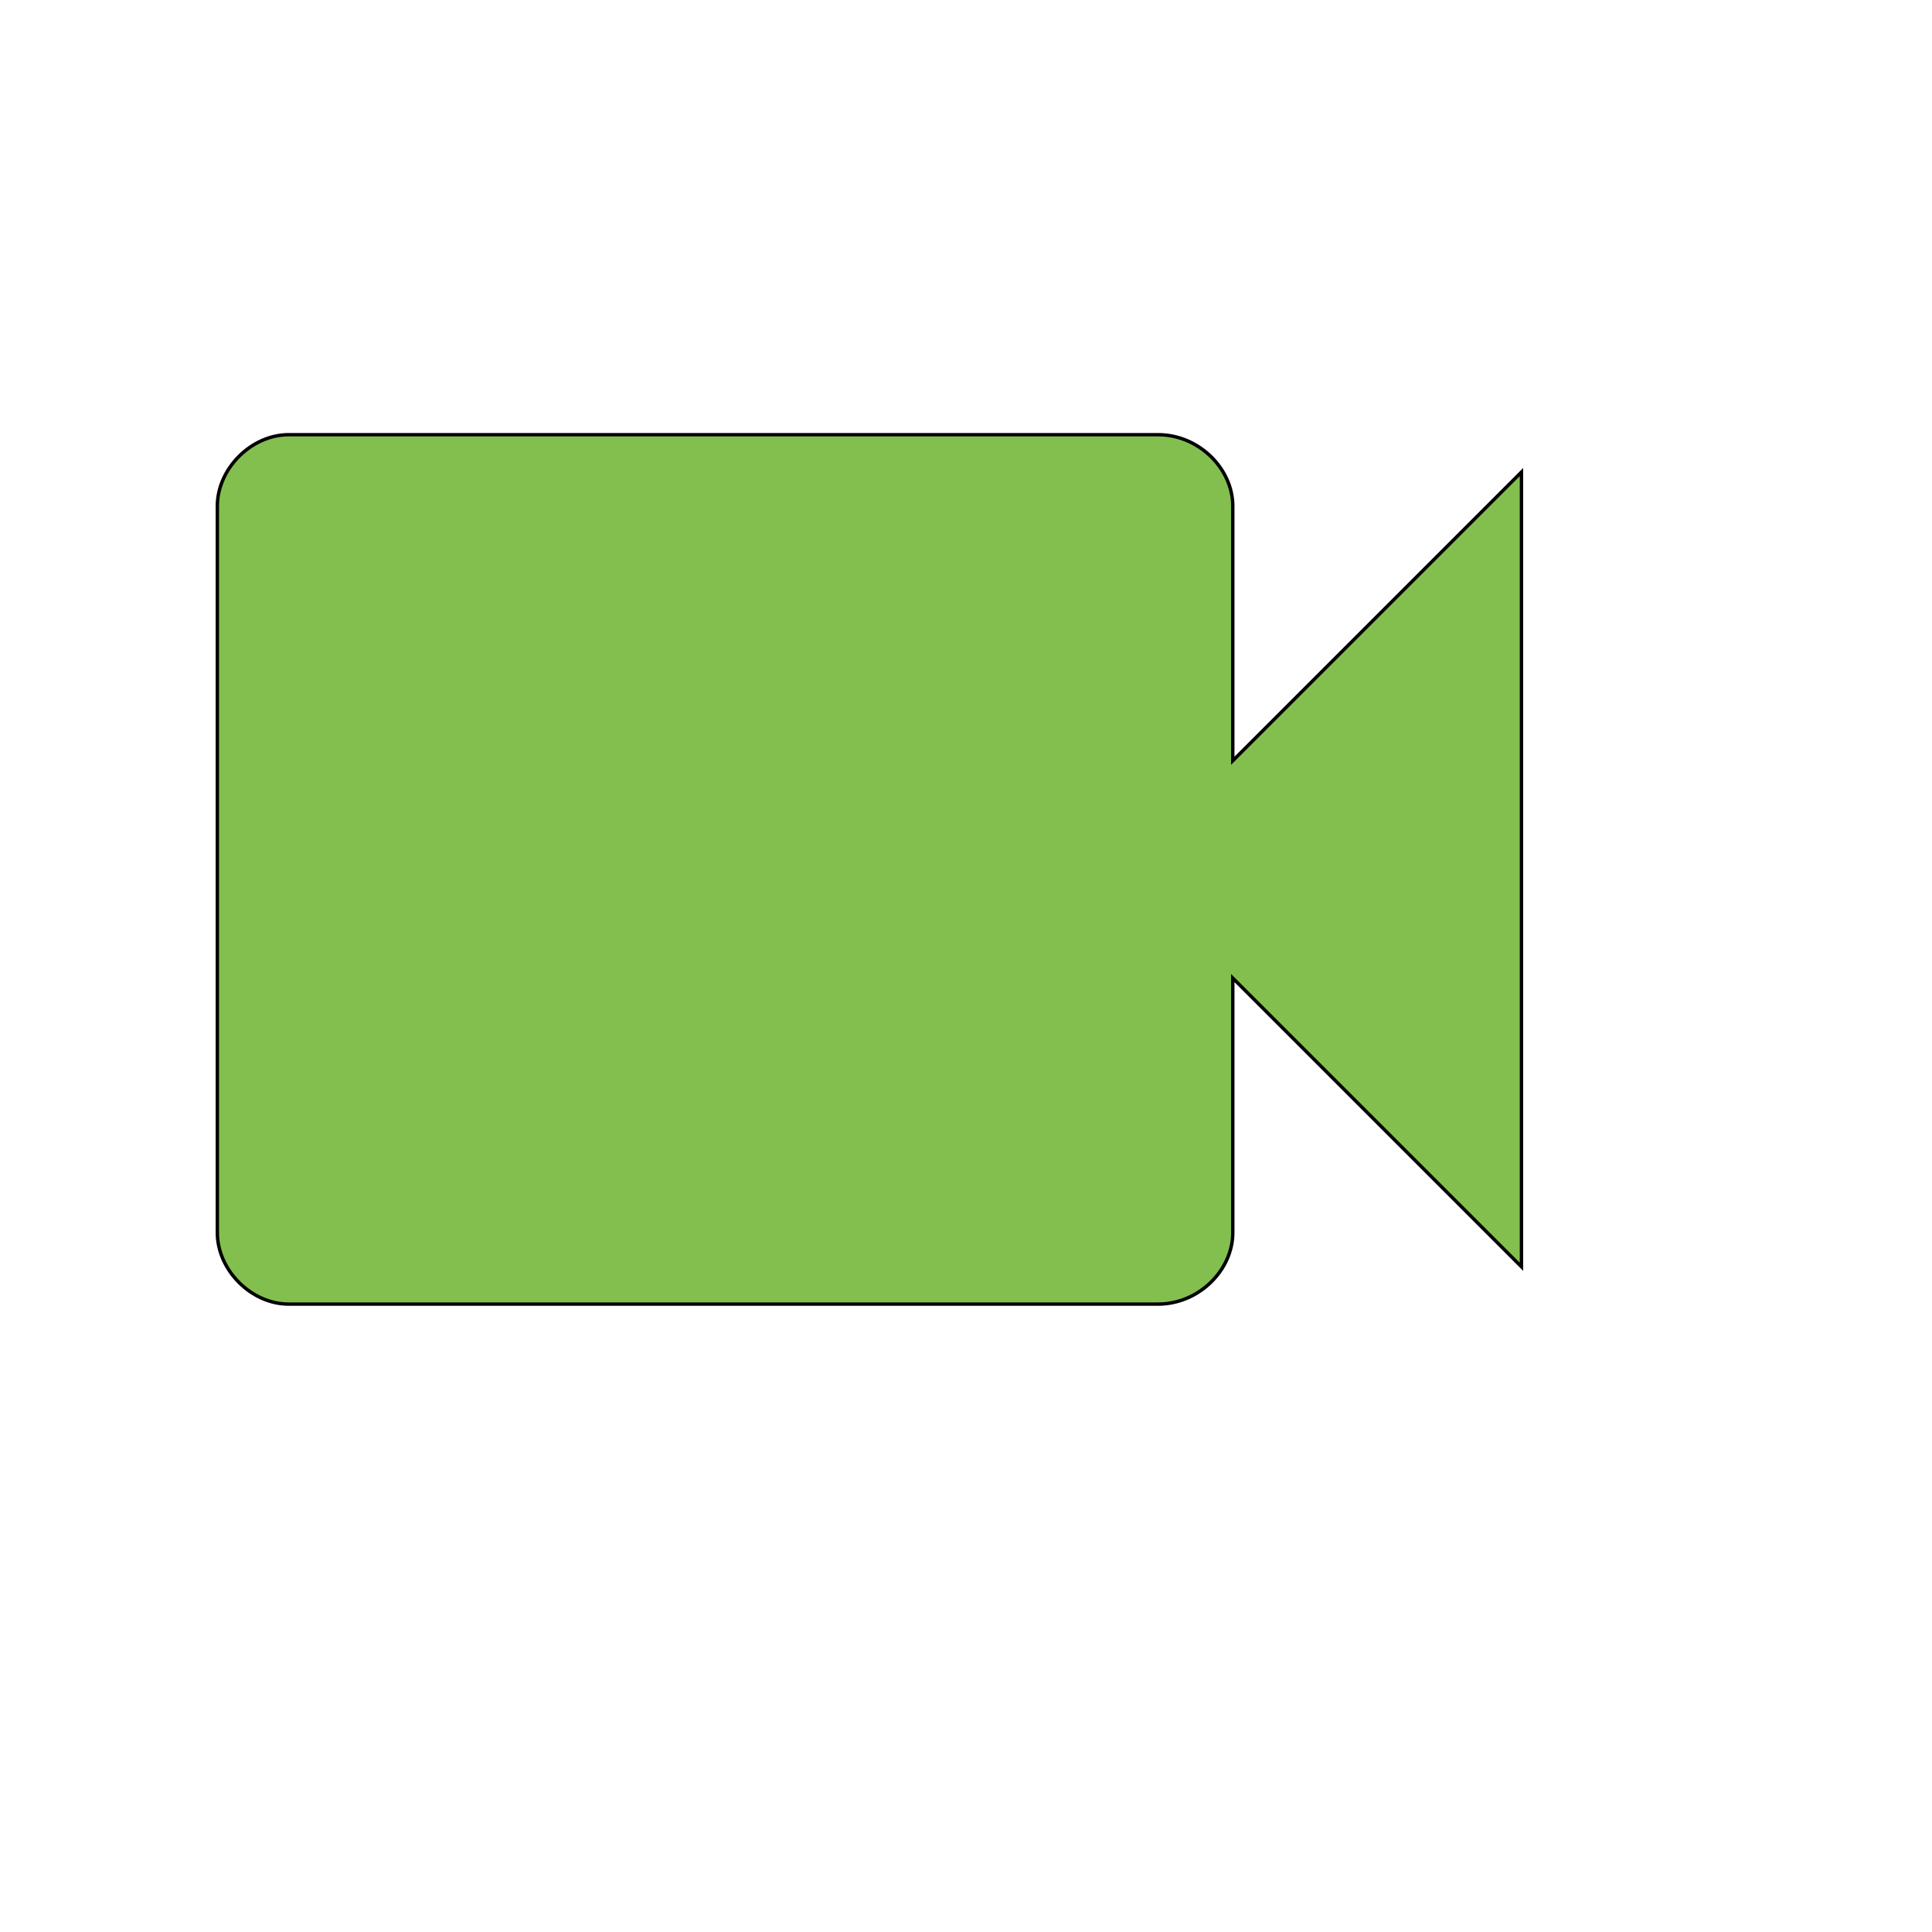<svg id="th_wav_videocam" width="100%" height="100%" xmlns="http://www.w3.org/2000/svg" version="1.1" xmlns:xlink="http://www.w3.org/1999/xlink" xmlns:svgjs="http://svgjs.com/svgjs" preserveAspectRatio="xMidYMin slice" data-uid="wav_videocam" data-keyword="wav_videocam" viewBox="0 0 512 512" transform="matrix(0.9,0,0,0.9,0,0)" data-colors="[&quot;#ffdf99&quot;,&quot;#83bf4f&quot;]"><defs id="SvgjsDefs20708" fill="#ffdf99"></defs><path id="th_wav_videocam_0" d="M363 224L363 149C363 138 353 128 341 128L85 128C74 128 64 138 64 149L64 363C64 374 74 384 85 384L341 384C353 384 363 374 363 363L363 288L448 373L448 139L363 224Z " fill-rule="evenodd" fill="#83bf4f" stroke-width="1" stroke="#000000"></path></svg>